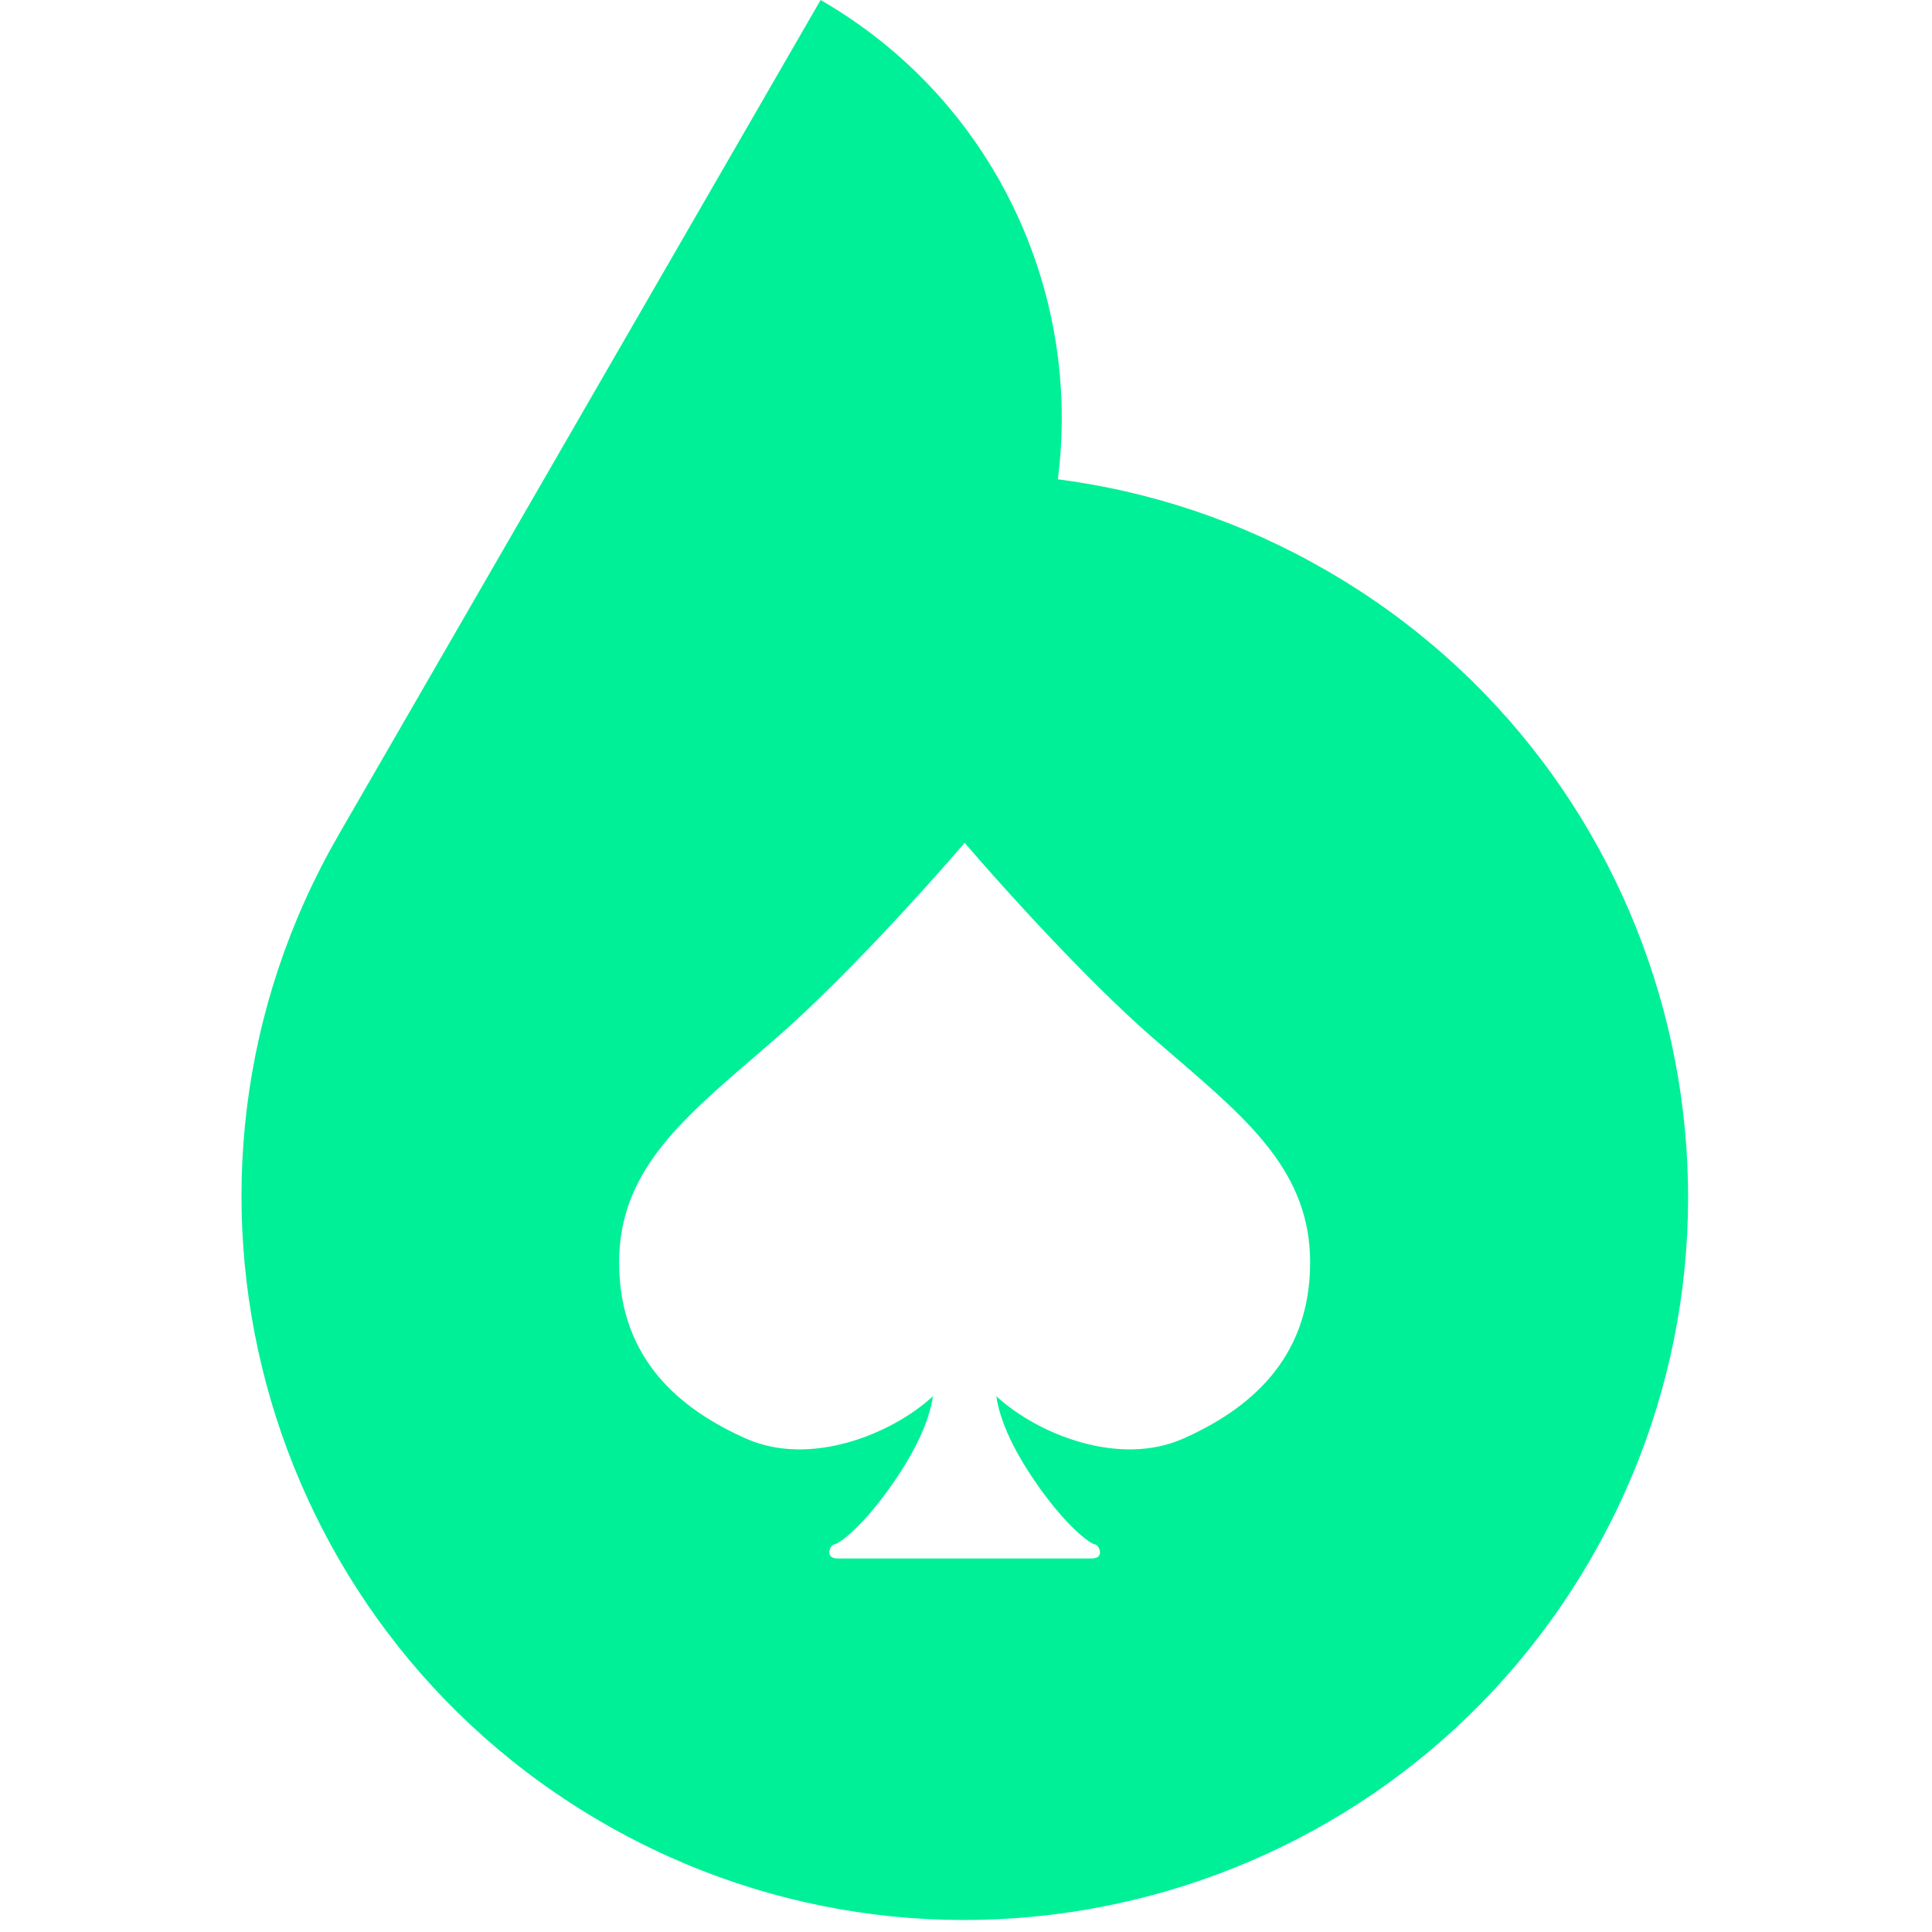 <svg width="24" height="24" viewBox="0 0 24 24" fill="none" xmlns="http://www.w3.org/2000/svg">
<path fill-rule="evenodd" clip-rule="evenodd" d="M10.194 0C12.351 1.245 13.44 3.629 13.141 5.954C14.284 6.102 15.417 6.473 16.477 7.086C20.774 9.566 22.246 15.061 19.765 19.358C17.285 23.654 11.79 25.127 7.493 22.646C3.197 20.165 1.724 14.671 4.205 10.374L4.205 10.374L4.205 10.373L10.194 0ZM7.691 15.681C7.691 14.576 8.438 13.933 9.354 13.144L9.354 13.144C9.455 13.057 9.558 12.969 9.662 12.878C10.48 12.162 11.503 11.028 11.948 10.511L11.983 10.469V10.469L11.983 10.469L11.983 10.469V10.469L12.019 10.511C12.463 11.028 13.486 12.162 14.304 12.878C14.408 12.969 14.511 13.057 14.612 13.144L14.612 13.144C15.528 13.933 16.275 14.576 16.275 15.681C16.275 16.907 15.487 17.52 14.698 17.871C13.91 18.221 12.903 17.827 12.377 17.345C12.421 17.652 12.596 18.046 12.946 18.528C13.297 19.009 13.56 19.185 13.603 19.185C13.647 19.185 13.735 19.36 13.56 19.36H11.983H11.983H10.407C10.231 19.36 10.319 19.185 10.363 19.185C10.407 19.185 10.669 19.009 11.02 18.528C11.37 18.046 11.545 17.652 11.589 17.345C11.064 17.827 10.056 18.221 9.268 17.871C8.479 17.52 7.691 16.907 7.691 15.681Z" fill="#00F098"/>
</svg>
